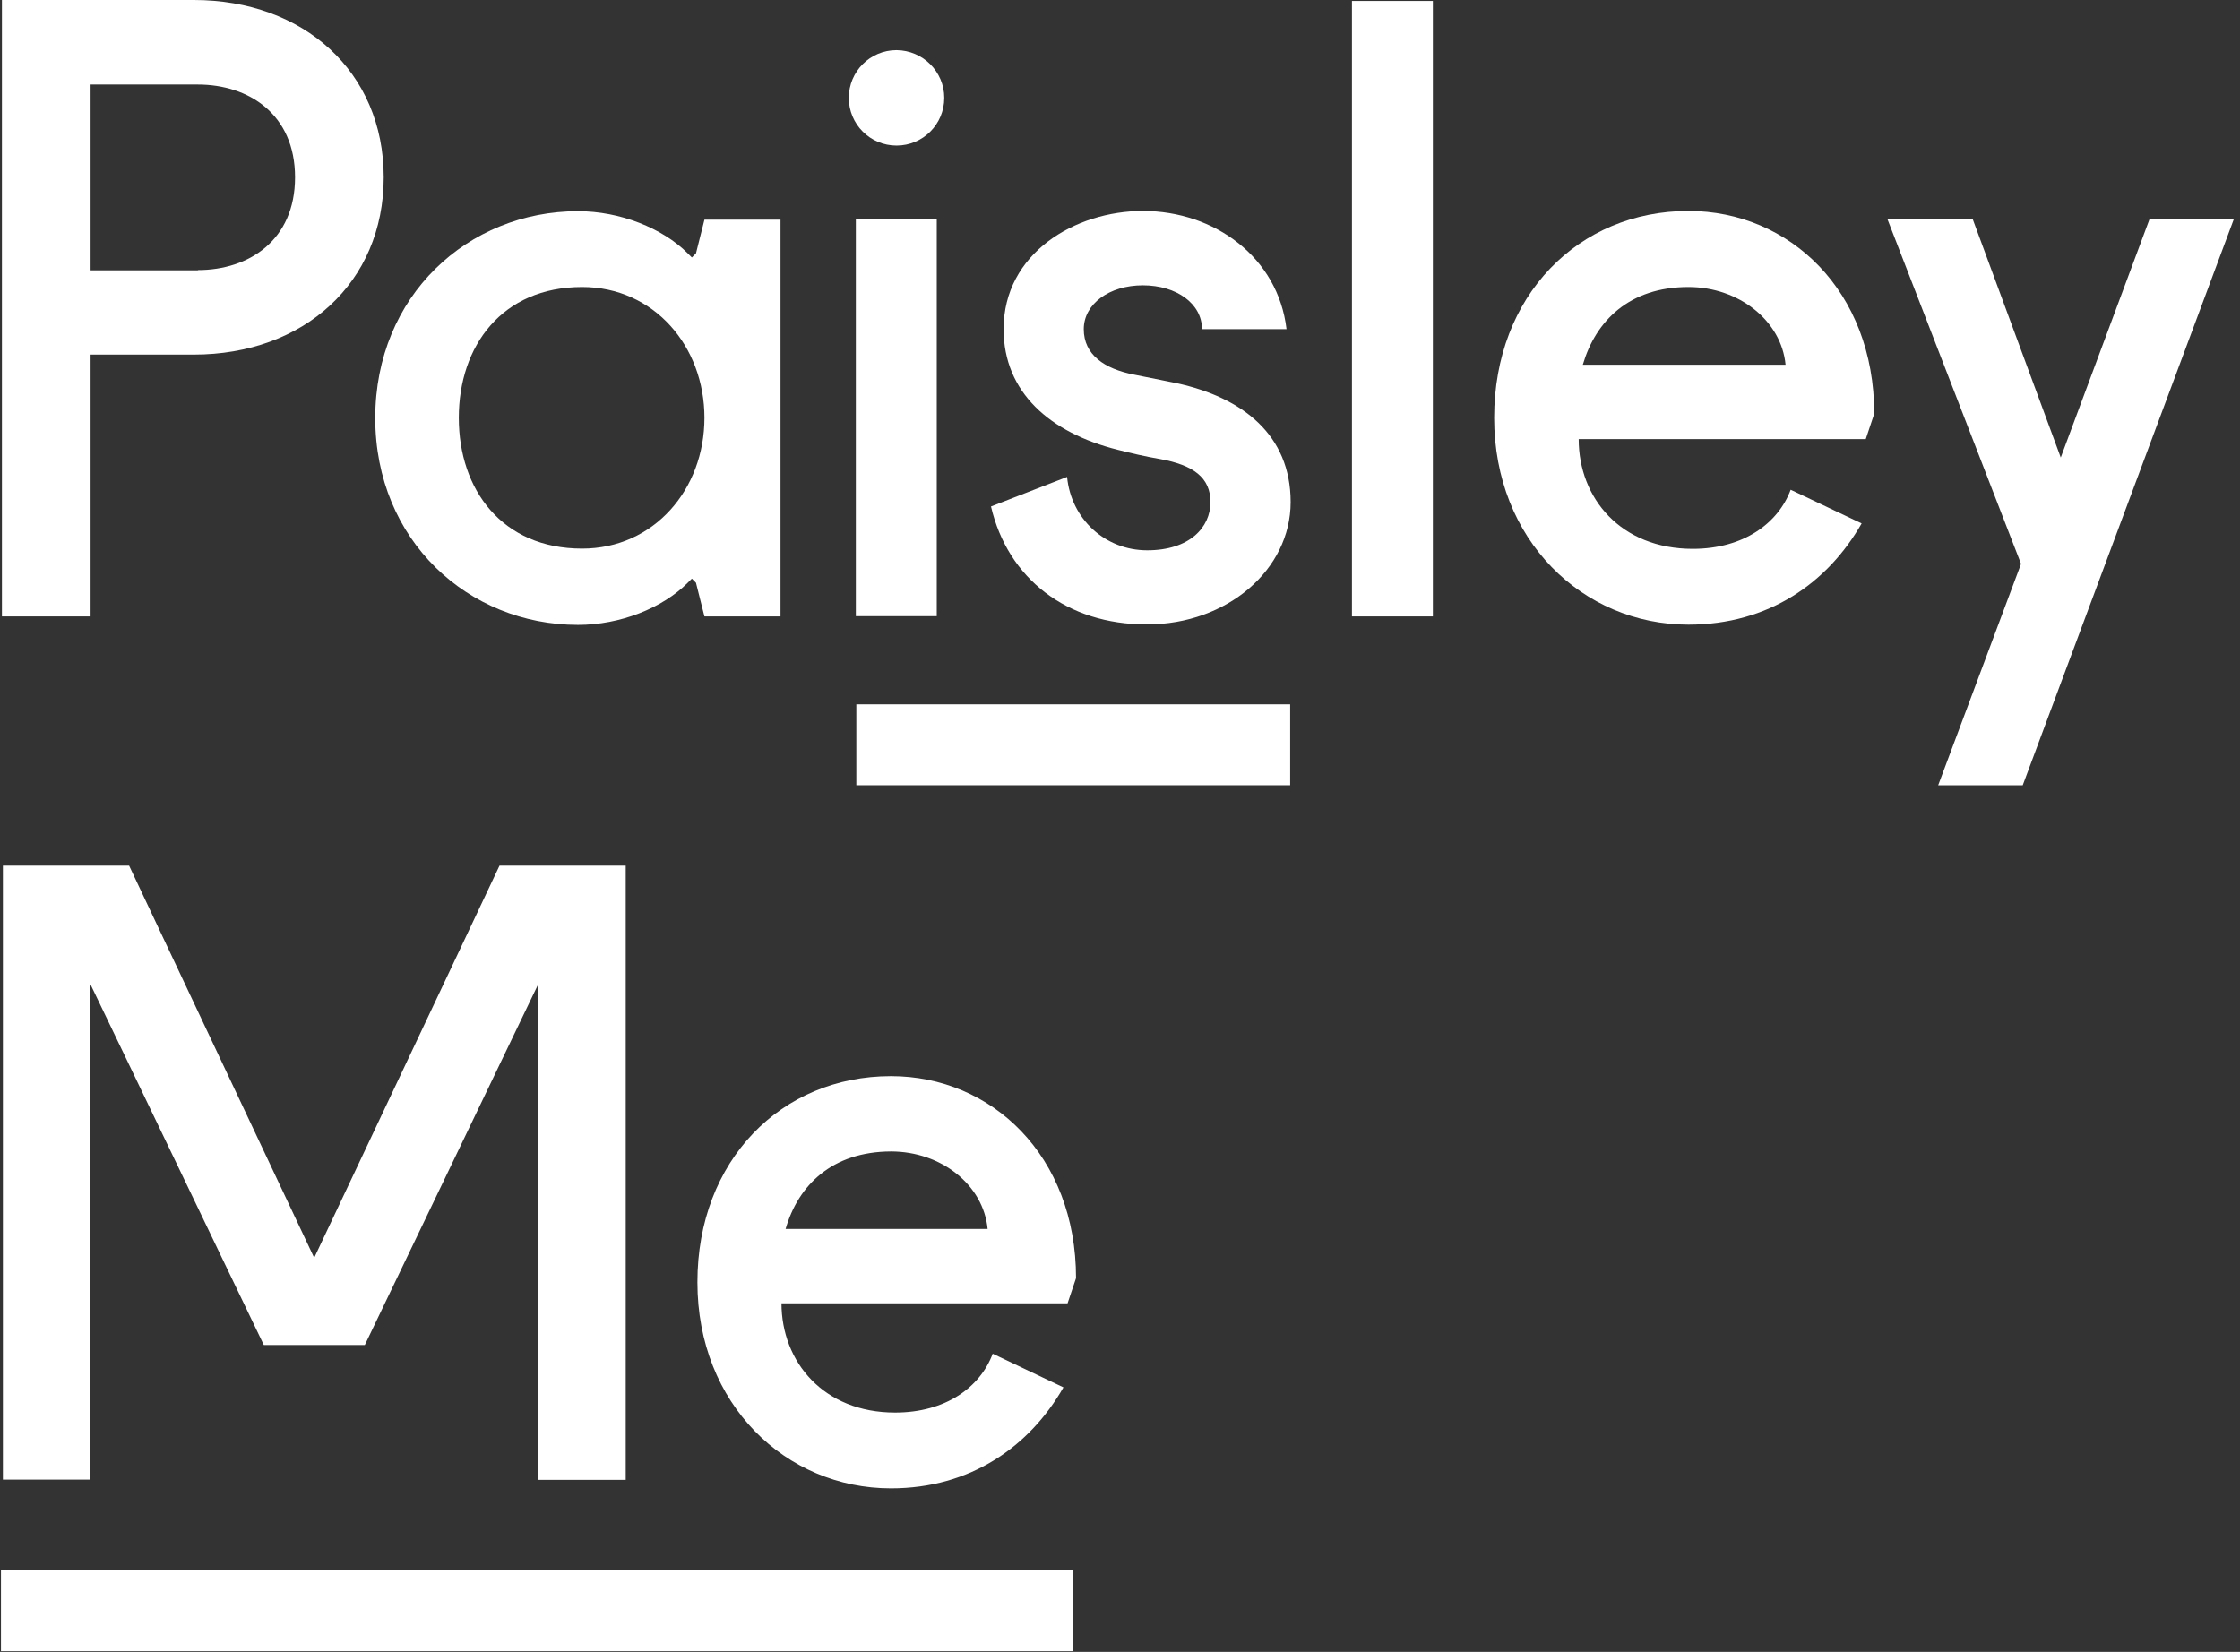 <?xml version="1.0" encoding="UTF-8" standalone="no"?>
<svg
   xmlns:dc="http://purl.org/dc/elements/1.1/"
   xmlns:cc="http://creativecommons.org/ns#"
   xmlns:rdf="http://www.w3.org/1999/02/22-rdf-syntax-ns#"
   xmlns:svg="http://www.w3.org/2000/svg"
   xmlns="http://www.w3.org/2000/svg"
   xmlns:sodipodi="http://sodipodi.sourceforge.net/DTD/sodipodi-0.dtd"
   xmlns:inkscape="http://www.inkscape.org/namespaces/inkscape"
   width="301px"
   height="222px"
   viewBox="0 0 301 222"
   version="1.1"
   id="svg2"
   inkscape:version="0.48.5 r10040"
   sodipodi:docname="PAISLEY_ME_WHITE-1.svg">
  <rect x="0" y="0" width="301" height="222" fill="#333333" stroke="none"/>
  <sodipodi:namedview
     pagecolor="#ffffff"
     bordercolor="#666666"
     borderopacity="1"
     objecttolerance="10"
     gridtolerance="10"
     guidetolerance="10"
     inkscape:pageopacity="0"
     inkscape:pageshadow="2"
     inkscape:window-width="1920"
     inkscape:window-height="1017"
     id="namedview41"
     showgrid="false"
     inkscape:zoom="0.95016611"
     inkscape:cx="-55.77972"
     inkscape:cy="111"
     inkscape:window-x="-8"
     inkscape:window-y="-8"
     inkscape:window-maximized="1"
     inkscape:current-layer="svg2" />
  <!-- Generator: Sketch 49 (51002) - http://www.bohemiancoding.com/sketch -->
  <title
     id="title4">PAISLEY_ME_WHITE</title>
  <desc
     id="desc6">Created with Sketch.</desc>
  <defs
     id="defs8" />
  <g
     id="paisley-me"
     inkscape:label="#g3869">
    <rect
       inkscape:label="#Rectangle-path"
       height="10.872"
       width="58.299"
       y="94.659"
       x="115.069"
       id="step-2"
       style="fill:#FFFFFF;fill-rule:nonzero;stroke:none" />
    <g
       inkscape:label="#g3085"
       id="step-1">
      <path
         style="fill:#FFFFFF;fill-rule:nonzero;stroke:none"
         d="m 26.594,36.295 c 6.803,0 13.053,-3.971 13.053,-12.467 0,-8.496 -6.25,-12.467 -13.053,-12.467 l -14.42,0 0,24.967 14.42,0 0,-0.033 z M 0.26,0 26.041,0 c 14.746,0 25.52,9.635 25.52,23.828 0,14.192 -10.774,23.828 -25.52,23.828 l -13.867,0 0,35.188 -11.914,0 0,-82.843 z"
         id="Shape"
         inkscape:connector-curvature="0" />
      <path
         style="fill:#FFFFFF;fill-rule:nonzero;stroke:none"
         d="m 78.221,38.573 c -10.774,0 -16.569,7.943 -16.569,17.578 0,9.635 5.794,17.578 16.569,17.578 9.635,0 16.438,-7.943 16.438,-17.578 0,-9.635 -6.803,-17.578 -16.438,-17.578 z m 26.66,44.27 -10.221,0 -1.139,-4.525 -0.553,-0.553 -0.553,0.553 c -3.418,3.418 -9.082,5.664 -14.746,5.664 -14.746,0 -27.245,-11.36 -27.245,-27.799 0,-16.438 12.467,-27.799 27.245,-27.799 5.664,0 11.36,2.279 14.746,5.664 l 0.553,0.553 0.553,-0.553 1.139,-4.525 10.221,0 0,53.319 z"
         id="path17"
         inkscape:connector-curvature="0" />
      <path
         style="fill:#FFFFFF;fill-rule:nonzero;stroke:none"
         d="m 133.167,68.065 10.221,-3.971 c 0.553,5.664 5.111,9.863 10.774,9.863 5.664,0 8.496,-3.06 8.496,-6.478 0,-3.288 -2.279,-4.98 -6.803,-5.794 -1.921,-0.326 -3.874,-0.781 -5.664,-1.237 -9.082,-2.279 -15.332,-7.715 -15.332,-16.211 0,-10.221 9.635,-15.885 18.717,-15.885 9.635,0 18.164,6.25 19.303,15.885 l -11.36,0 c 0,-3.418 -3.418,-5.892 -7.943,-5.892 -4.525,0 -7.943,2.506 -7.943,5.892 0,3.418 2.734,5.338 6.803,6.12 l 5.664,1.139 c 8.854,1.921 15.332,6.933 15.332,15.983 0,9.049 -8.496,16.438 -19.303,16.438 -10.774,0.033 -18.717,-6.185 -20.963,-15.852"
         id="path19"
         inkscape:connector-curvature="0" />
      <path
         style="fill:#FFFFFF;fill-rule:nonzero;stroke:none"
         d="m 212.69,49.022 27.245,0 c -0.553,-5.892 -6.25,-10.449 -13.053,-10.449 -7.943,0 -12.467,4.557 -14.192,10.449 z m -0.553,9.993 c 0,7.943 5.664,14.746 15.332,14.746 6.803,0 11.458,-3.418 13.151,-7.943 l 9.538,4.525 c -4.525,7.943 -12.467,13.606 -23.274,13.606 -14.192,0 -26.106,-11.36 -26.106,-27.799 0,-16.438 11.36,-27.799 26.106,-27.799 13.606,0 24.967,10.774 24.967,27.245 l -1.139,3.418 -38.573,0 z"
         id="path21"
         inkscape:connector-curvature="0" />
      <polygon
         style="fill:#FFFFFF;fill-rule:nonzero;stroke:none"
         id="polygon23"
         points="288.828,29.491 276.914,61.489 265.098,29.491 253.64,29.491 271.576,75.779 260.443,105.531 271.804,105.531 300.156,29.491 " />
      <g
         style="fill:#FFFFFF;fill-rule:nonzero;stroke:none"
         id="Group"
         transform="translate(113.93,6.51)">
        <path
           d="m 12.955,6.64 c 0,3.548 -2.865,6.413 -6.413,6.413 -3.548,0 -6.413,-2.865 -6.413,-6.413 0,-3.548 2.865,-6.413 6.413,-6.413 3.548,0.033 6.413,2.897 6.413,6.413"
           id="path26"
           inkscape:connector-curvature="0" />
        <rect
           id="rect28"
           x="1.074"
           y="22.981"
           width="10.872"
           height="53.319" />
      </g>
      <rect
         style="fill:#FFFFFF;fill-rule:nonzero;stroke:none"
         id="rect30"
         x="181.669"
         y="0.13"
         width="10.872"
         height="82.713" />
    </g>
    <g id="step-3">
    <rect
       inkscape:label="#rect33"
       height="10.872"
       width="144.072"
       y="211.03"
       x="0.13"

       style="fill:#FFFFFF;fill-rule:nonzero;stroke:none" />
    <g
       inkscape:label="#g3096"
       >
      <g
         style="fill:#FFFFFF;fill-rule:nonzero;stroke:none"
         id="g35"
         transform="translate(0.326,116.208)">
        <polygon
           id="polygon37"
           points="11.816,82.648 0.065,82.648 0.065,0.13 17.024,0.13 41.894,52.831 66.795,0.13 83.755,0.13 83.755,82.68 72.004,82.68 72.004,16.048 48.697,64.549 35.123,64.549 11.816,16.048 " />
        <path
           d="m 104.685,58.918 c 0,7.91 5.664,14.713 15.267,14.713 6.771,0 11.426,-3.385 13.118,-7.91 l 9.505,4.525 c -4.525,7.91 -12.435,13.574 -23.177,13.574 -14.127,0 -26.009,-11.295 -26.009,-27.701 0,-16.406 11.295,-27.701 26.009,-27.701 13.574,0 24.869,10.742 24.869,27.148 l -1.139,3.385 -38.443,0 0,-0.033 z m 0.553,-9.961 27.148,0 c -0.553,-5.892 -6.217,-10.416 -12.988,-10.416 -7.943,0.033 -12.467,4.557 -14.16,10.416 z"
           id="path39"
           inkscape:connector-curvature="0" />
      </g>
    </g>
    </g>
  </g>
</svg>
